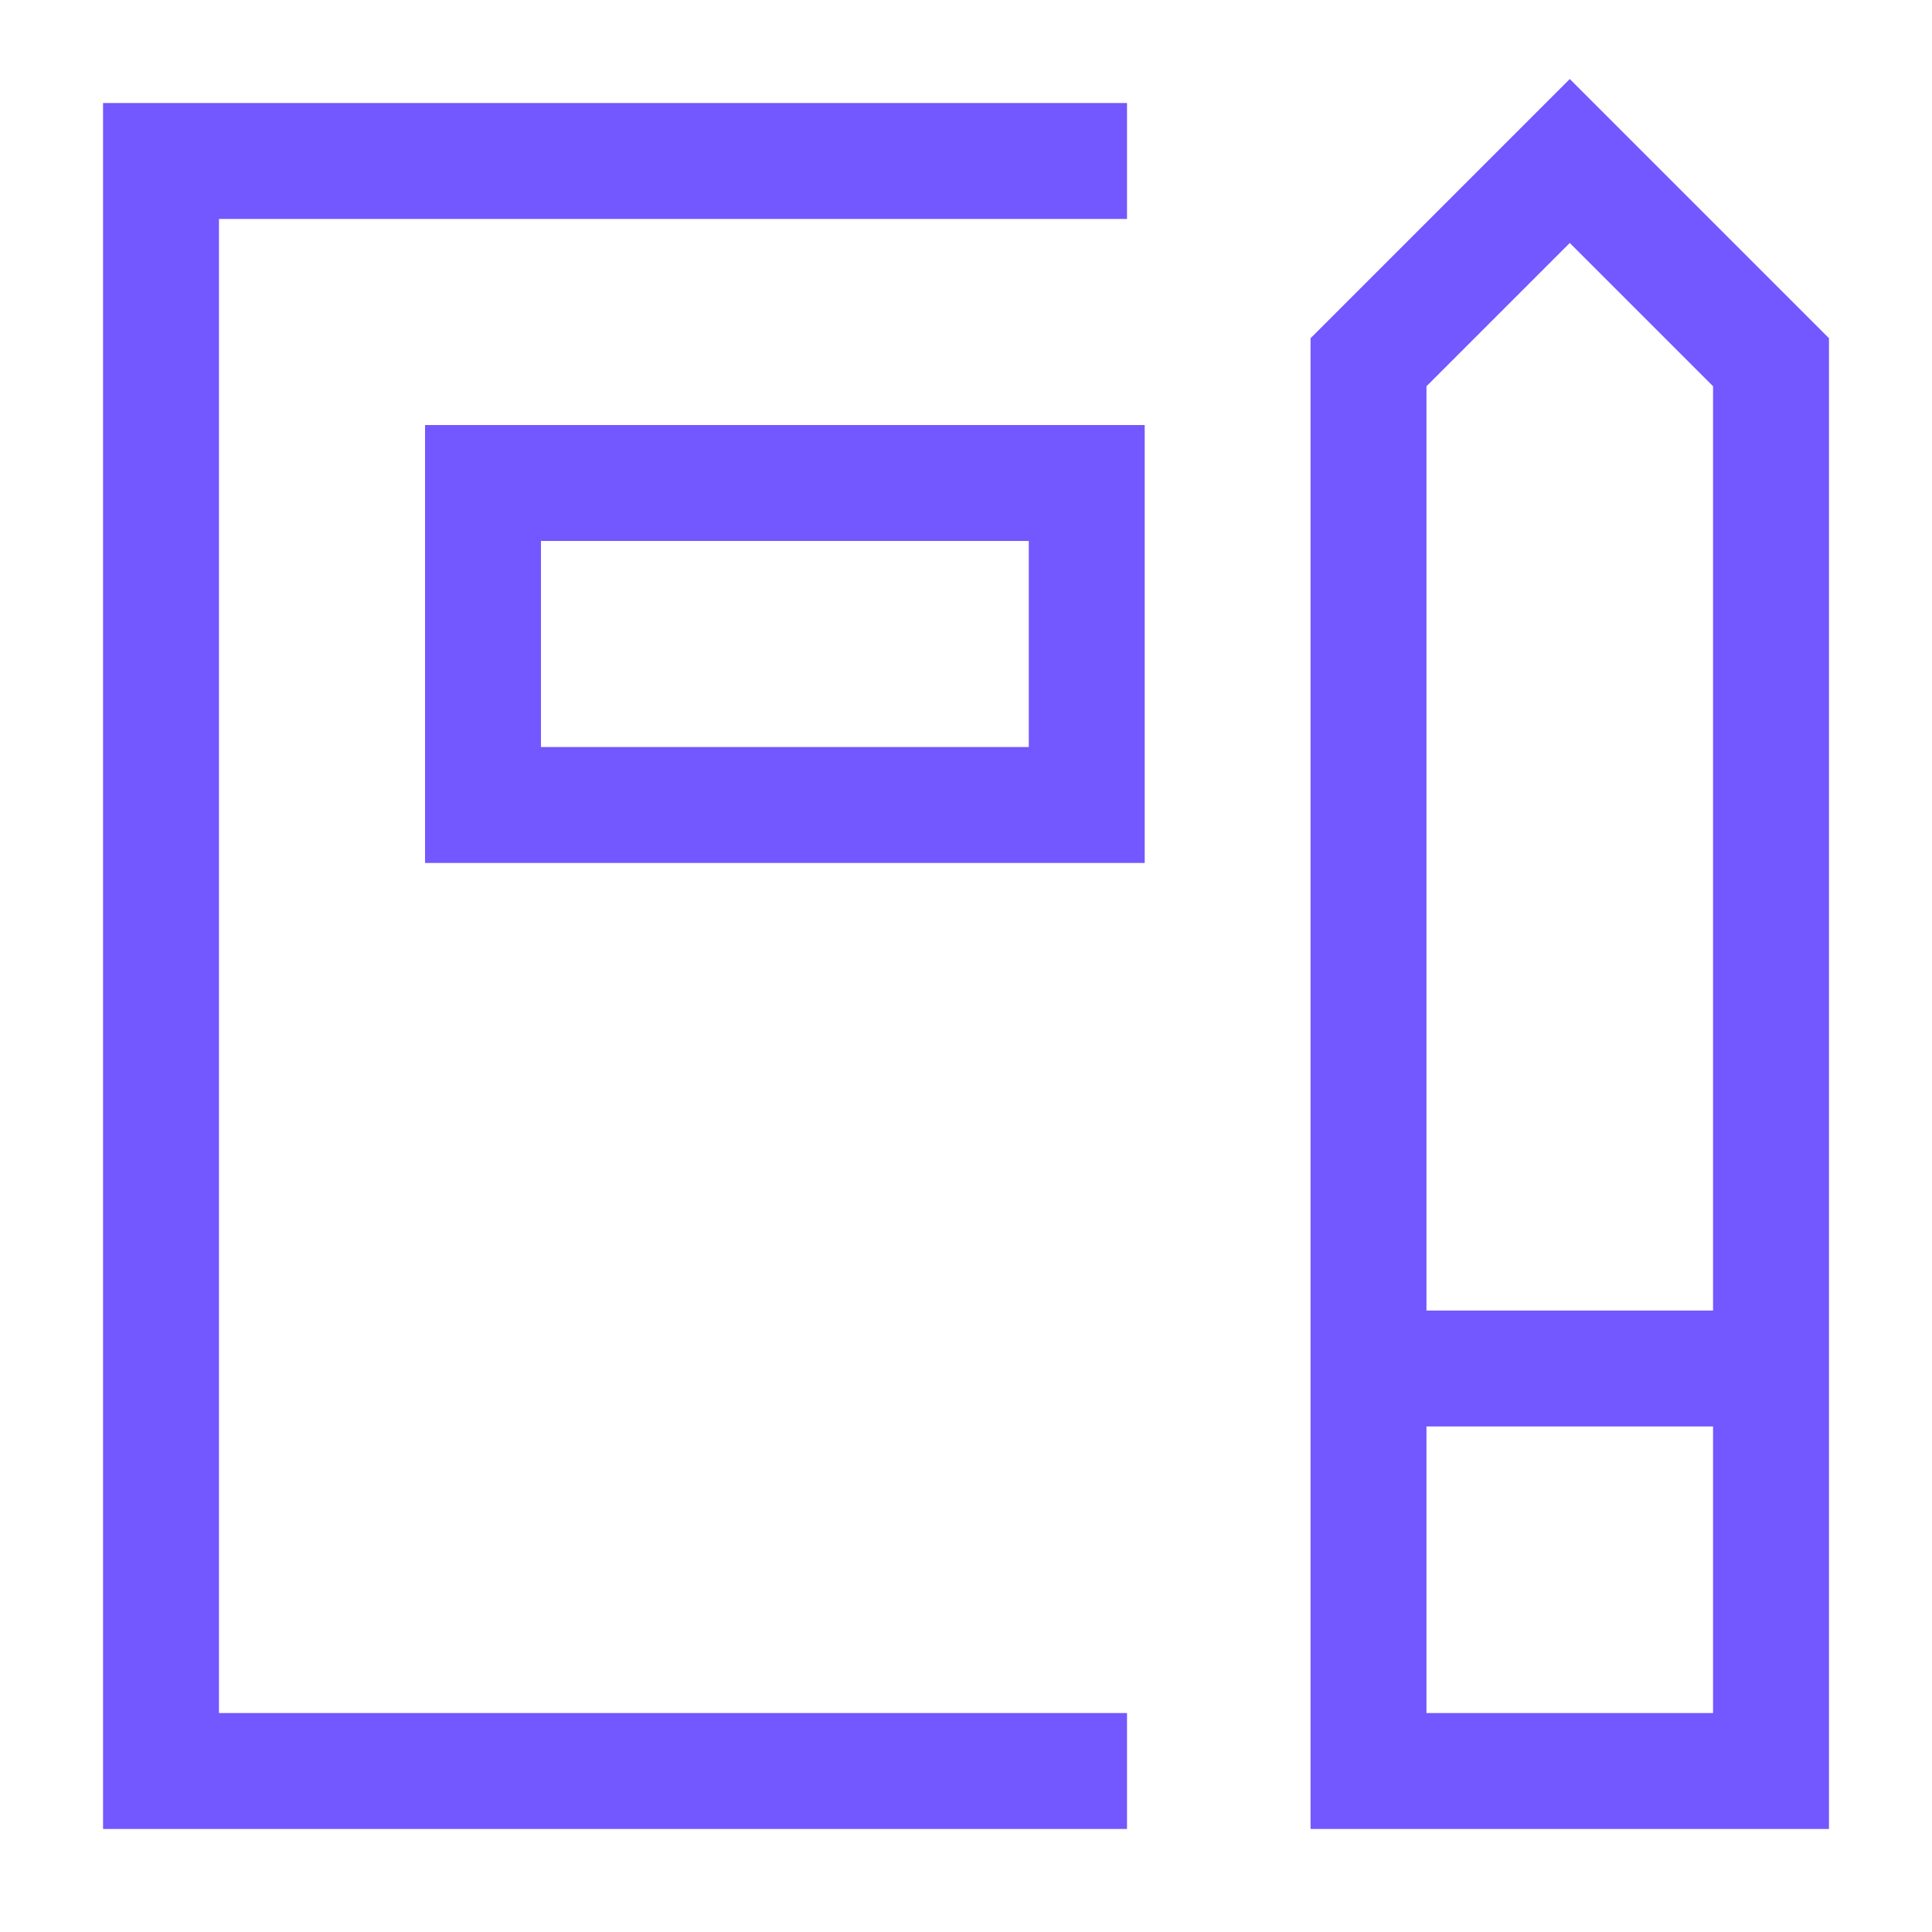 <svg width="200" height="200" viewBox="0 0 200 200" fill="none" xmlns="http://www.w3.org/2000/svg">
<path d="M141.668 183.333H183.335V37.499L162.501 16.666L141.668 37.499V183.333Z" stroke="#7357FF" stroke-width="12"/>
<path d="M141.668 141.666H183.335" stroke="#7357FF" stroke-width="12"/>
<path d="M116.668 16.666H16.668V183.333H116.668" stroke="#7357FF" stroke-width="12"/>
<path d="M50 50H112.5V83.333H50V50Z" stroke="#7357FF" stroke-width="12"/>
</svg>
